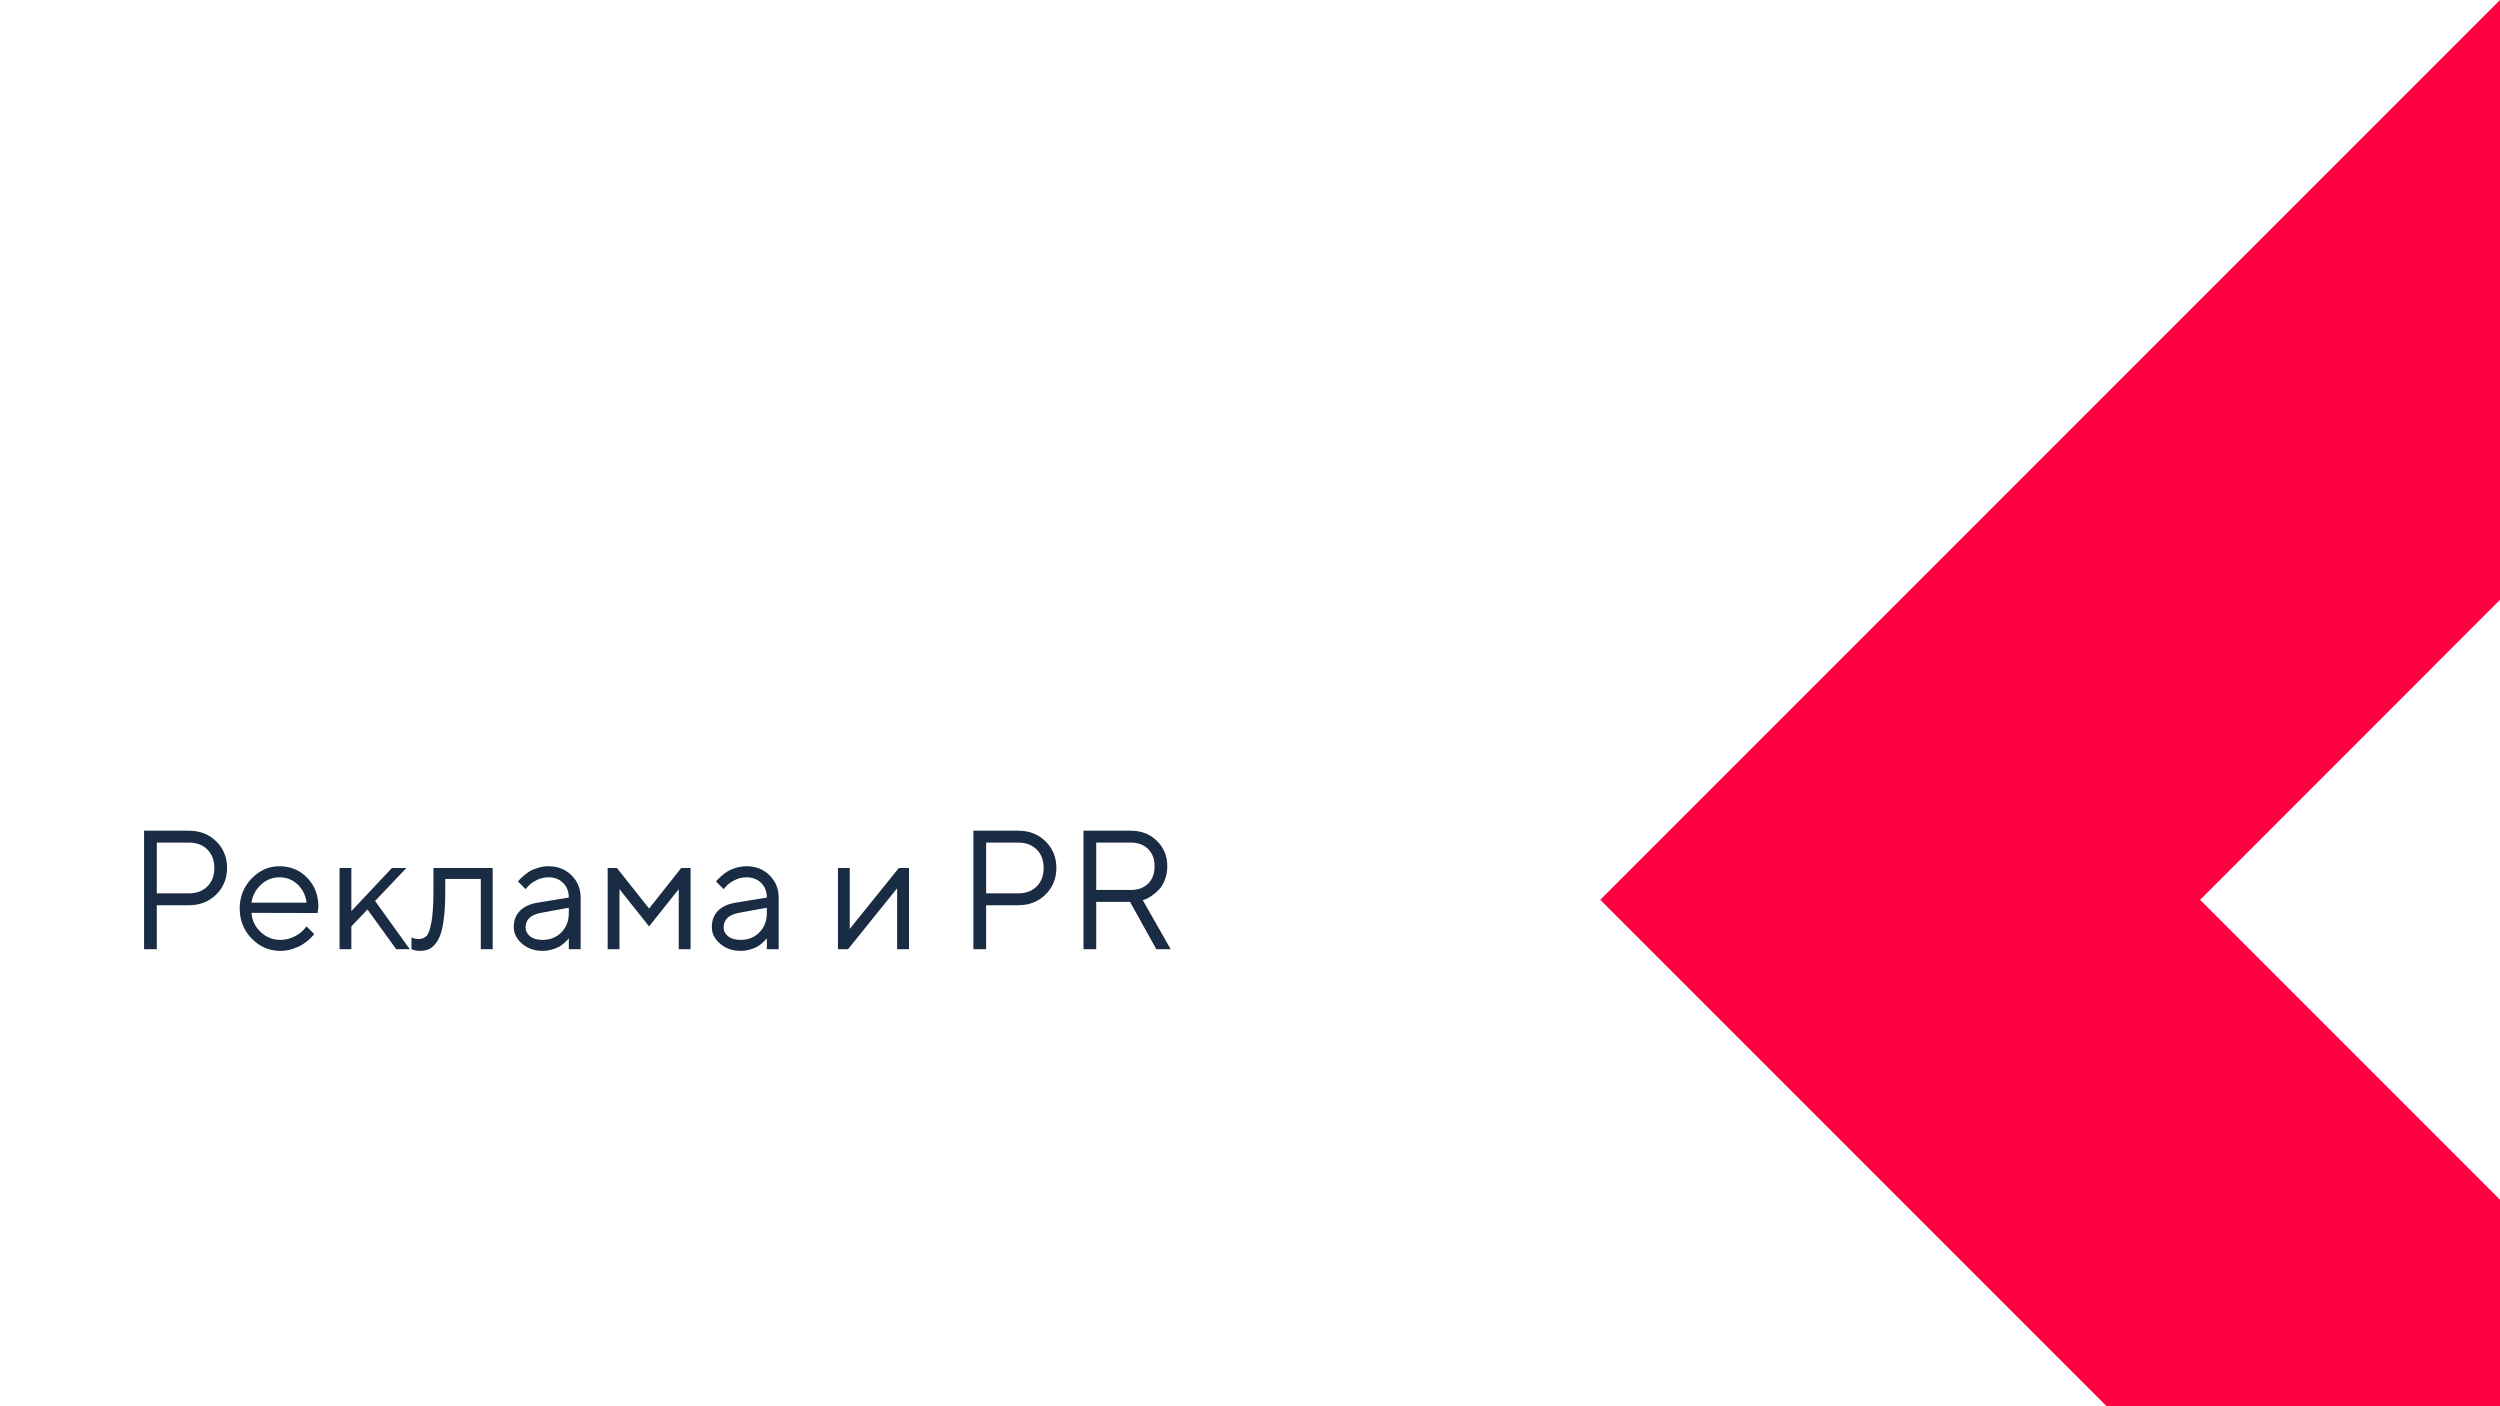 <?xml version="1.0" encoding="UTF-8"?> <svg xmlns="http://www.w3.org/2000/svg" width="1920" height="1080" viewBox="0 0 1920 1080" fill="none"><rect x="0" y="0" width="1920" height="1080" fill="#333333" stroke="none"/> <g clip-path="url(#clip0_37_63)"> <rect width="1920" height="1080" fill="white"></rect> <path d="M110.647 637.975H145.115C153.536 637.975 160.519 640.704 166.062 646.163C171.606 651.622 174.378 658.435 174.378 666.603C174.378 674.728 171.585 681.541 165.999 687.042C160.455 692.501 153.494 695.23 145.115 695.23H120.423V729H110.647V637.975ZM145.115 647.115H120.423V686.09H145.115C150.997 686.09 155.716 684.312 159.271 680.758C162.825 677.203 164.603 672.485 164.603 666.603C164.603 660.72 162.825 656.002 159.271 652.447C155.716 648.893 150.997 647.115 145.115 647.115ZM243.885 701.197L193.167 701.07C193.506 706.699 195.812 711.565 200.086 715.67C204.402 719.775 209.459 721.827 215.257 721.827C219.15 721.827 222.768 720.96 226.111 719.225C229.454 717.49 231.824 715.755 233.221 714.02L235.442 711.48L241.282 717.32C241.028 717.659 240.647 718.146 240.14 718.78C239.674 719.373 238.616 720.41 236.966 721.891C235.358 723.329 233.602 724.62 231.697 725.763C229.835 726.863 227.402 727.9 224.397 728.873C221.435 729.804 218.388 730.27 215.257 730.27C206.751 730.27 199.43 727.117 193.294 720.812C187.158 714.464 184.09 706.783 184.09 697.77C184.09 688.756 187.116 681.096 193.167 674.791C199.261 668.443 206.412 665.27 214.622 665.27C223.128 665.27 230.237 668.232 235.95 674.156C241.663 680.038 244.52 687.486 244.52 696.5L243.885 701.197ZM228.587 679.298C224.736 675.616 220.081 673.775 214.622 673.775C209.163 673.775 204.402 675.701 200.34 679.552C196.277 683.403 193.886 687.973 193.167 693.263H235.442C234.765 687.634 232.48 682.979 228.587 679.298ZM269.847 711.48V729H260.77V666.603H269.847V699.737L301.014 666.603H312.122L288.064 691.93L314.725 729H304.314L282.225 698.468L269.847 711.48ZM332.879 666.603H378.392V729H369.251V675.045H341.956V684.82C341.956 694.003 341.491 701.663 340.56 707.799C339.671 713.893 338.317 718.548 336.497 721.764C334.677 724.938 332.667 727.159 330.467 728.429C328.266 729.656 325.6 730.27 322.469 730.27C321.411 730.27 320.332 730.164 319.231 729.952C318.174 729.741 317.391 729.508 316.883 729.254L315.994 729V719.923C317.729 720.769 319.464 721.192 321.199 721.192C323.865 721.192 325.96 720.431 327.483 718.907C329.007 717.384 330.276 713.871 331.292 708.37C332.35 702.869 332.879 695.019 332.879 684.82V666.603ZM412.796 693.263L436.854 689.327C436.854 684.715 435.394 680.969 432.474 678.092C429.554 675.214 425.809 673.775 421.238 673.775C417.938 673.775 414.827 674.537 411.907 676.061C409.03 677.542 406.935 679.065 405.623 680.631L403.655 682.853L397.815 677.013C398.069 676.674 398.408 676.251 398.831 675.743C399.297 675.193 400.27 674.262 401.751 672.95C403.274 671.596 404.861 670.39 406.512 669.332C408.162 668.274 410.32 667.343 412.986 666.539C415.695 665.693 418.445 665.27 421.238 665.27C428.348 665.27 434.23 667.576 438.885 672.188C443.582 676.801 445.931 682.514 445.931 689.327V729H436.854V720.558C436.684 720.812 436.409 721.171 436.028 721.637C435.69 722.06 434.886 722.843 433.616 723.985C432.389 725.086 431.056 726.08 429.617 726.969C428.178 727.815 426.274 728.577 423.904 729.254C421.577 729.931 419.165 730.27 416.668 730.27C410.447 730.27 405.2 728.429 400.926 724.747C396.694 721.065 394.578 716.855 394.578 712.115C394.578 706.91 396.144 702.721 399.275 699.547C402.407 696.331 406.914 694.236 412.796 693.263ZM416.668 721.827C422.55 721.827 427.374 719.902 431.141 716.051C434.949 712.2 436.854 707.206 436.854 701.07V697.135L415.398 701.07C407.612 702.551 403.698 706.233 403.655 712.115C403.655 714.908 404.798 717.236 407.083 719.098C409.41 720.917 412.605 721.827 416.668 721.827ZM521.277 682.853L498.489 711.48L475.765 682.853V729H466.688V666.603H473.797L498.489 697.77L523.182 666.603H530.354V729H521.277V682.853ZM564.886 693.263L588.943 689.327C588.943 684.715 587.483 680.969 584.563 678.092C581.644 675.214 577.898 673.775 573.328 673.775C570.027 673.775 566.917 674.537 563.997 676.061C561.119 677.542 559.025 679.065 557.713 680.631L555.745 682.853L549.905 677.013C550.159 676.674 550.498 676.251 550.921 675.743C551.386 675.193 552.36 674.262 553.841 672.95C555.364 671.596 556.951 670.39 558.602 669.332C560.252 668.274 562.41 667.343 565.076 666.539C567.785 665.693 570.535 665.27 573.328 665.27C580.438 665.27 586.32 667.576 590.975 672.188C595.672 676.801 598.021 682.514 598.021 689.327V729H588.943V720.558C588.774 720.812 588.499 721.171 588.118 721.637C587.78 722.06 586.976 722.843 585.706 723.985C584.479 725.086 583.146 726.08 581.707 726.969C580.268 727.815 578.364 728.577 575.994 729.254C573.667 729.931 571.255 730.27 568.758 730.27C562.537 730.27 557.29 728.429 553.016 724.747C548.784 721.065 546.668 716.855 546.668 712.115C546.668 706.91 548.234 702.721 551.365 699.547C554.497 696.331 559.004 694.236 564.886 693.263ZM568.758 721.827C574.64 721.827 579.464 719.902 583.23 716.051C587.039 712.2 588.943 707.206 588.943 701.07V697.135L567.488 701.07C559.702 702.551 555.787 706.233 555.745 712.115C555.745 714.908 556.888 717.236 559.173 719.098C561.5 720.917 564.695 721.827 568.758 721.827ZM690.315 666.603H698.123V729H688.982V682.218L651.277 729H643.533V666.603H652.61V713.385L690.315 666.603ZM747.571 637.975H782.039C790.46 637.975 797.443 640.704 802.986 646.163C808.53 651.622 811.302 658.435 811.302 666.603C811.302 674.728 808.509 681.541 802.923 687.042C797.379 692.501 790.418 695.23 782.039 695.23H757.347V729H747.571V637.975ZM782.039 647.115H757.347V686.09H782.039C787.921 686.09 792.64 684.312 796.194 680.758C799.749 677.203 801.526 672.485 801.526 666.603C801.526 660.72 799.749 656.002 796.194 652.447C792.64 648.893 787.921 647.115 782.039 647.115ZM832.122 637.975H868.494C876.535 637.975 883.2 640.577 888.489 645.782C893.821 650.987 896.487 657.483 896.487 665.27C896.487 669.163 895.831 672.717 894.52 675.934C893.208 679.15 891.642 681.668 889.822 683.487C888.003 685.307 886.162 686.852 884.3 688.121C882.438 689.391 880.872 690.237 879.603 690.66L877.635 691.295L899.09 729H888.045L867.859 692.628H841.897V729H832.122V637.975ZM868.494 647.115H841.897V683.487H868.494C874.038 683.487 878.46 681.858 881.761 678.6C885.062 675.299 886.712 670.877 886.712 665.333C886.712 659.747 885.062 655.325 881.761 652.066C878.46 648.766 874.038 647.115 868.494 647.115Z" fill="#192C43"></path> <path d="M1920 921.392L1689.67 691.044L1920 460.696V0L1229 691.044L1920 1382.09V921.392Z" fill="#FF0040"></path> </g> <defs> <clipPath id="clip0_37_63"> <rect width="1920" height="1080" fill="white"></rect> </clipPath> </defs> </svg> 